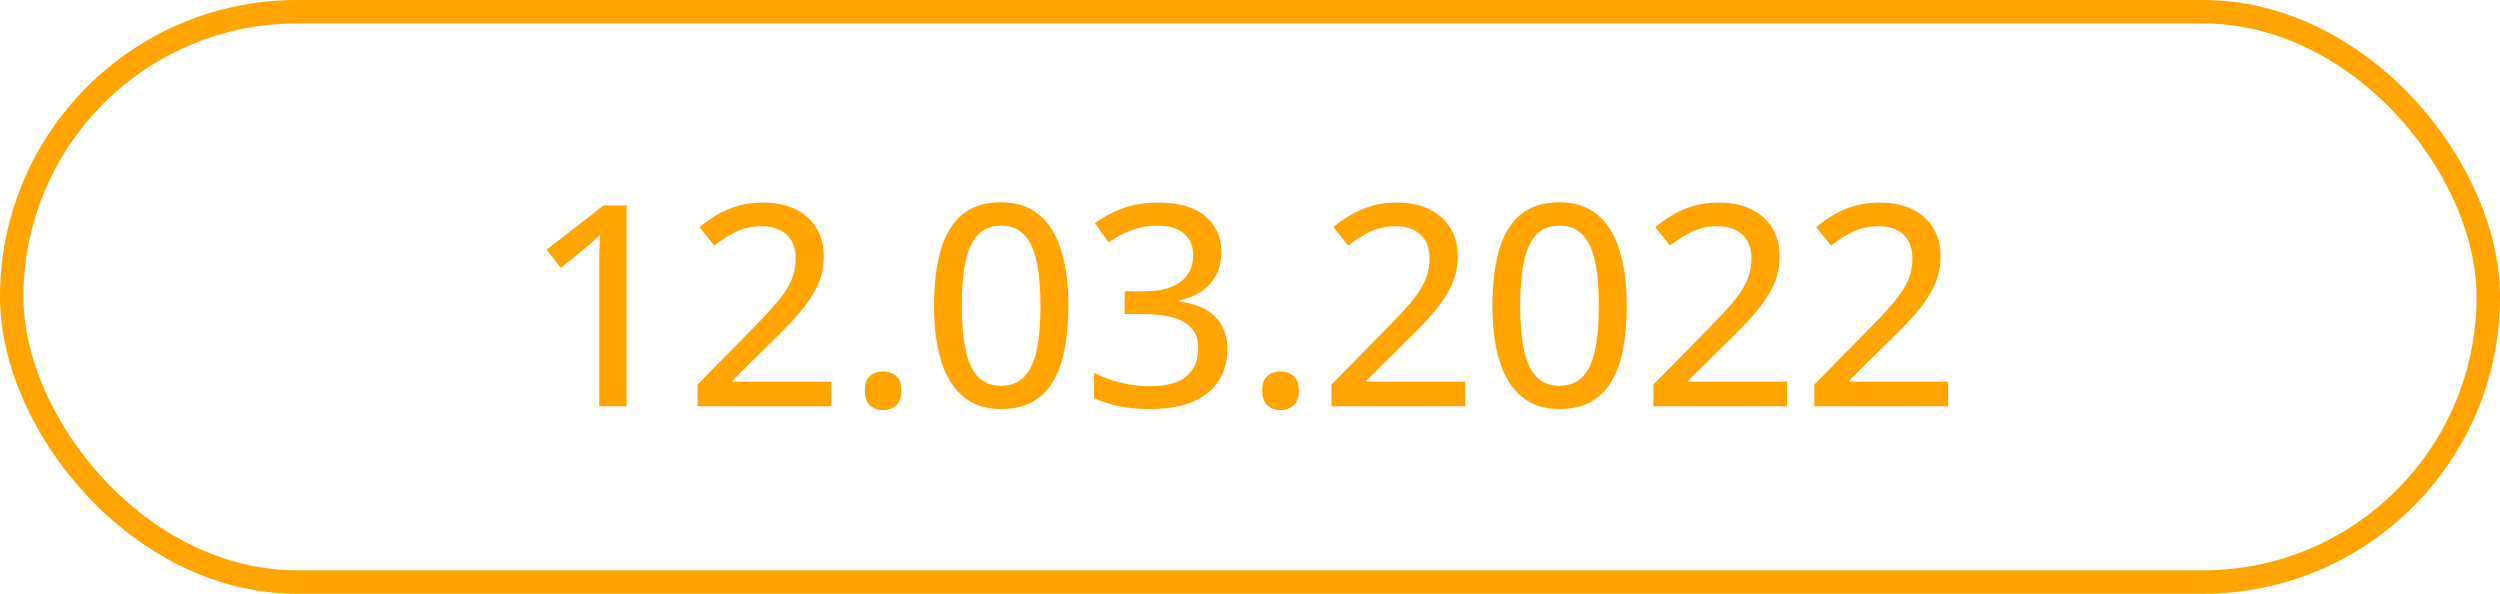 <?xml version="1.0" encoding="UTF-8"?> <svg xmlns="http://www.w3.org/2000/svg" width="160" height="38" viewBox="0 0 160 38" fill="none"> <path d="M40.101 26H38.352V17.308C38.352 16.997 38.352 16.713 38.352 16.455C38.357 16.191 38.366 15.942 38.378 15.708C38.39 15.468 38.401 15.236 38.413 15.014C38.261 15.172 38.1 15.324 37.93 15.471C37.766 15.611 37.575 15.773 37.358 15.954L35.891 17.141L34.985 15.98L38.633 13.15H40.101V26ZM53.205 26H44.645V24.611L48.028 21.175C48.673 20.524 49.206 19.956 49.628 19.47C50.056 18.977 50.378 18.503 50.595 18.046C50.812 17.583 50.92 17.079 50.92 16.534C50.92 15.866 50.724 15.356 50.331 15.005C49.938 14.653 49.417 14.477 48.767 14.477C48.181 14.477 47.65 14.586 47.176 14.803C46.707 15.014 46.221 15.318 45.717 15.717L44.768 14.539C45.113 14.246 45.488 13.982 45.893 13.748C46.297 13.508 46.739 13.317 47.22 13.177C47.7 13.036 48.233 12.966 48.819 12.966C49.622 12.966 50.313 13.106 50.894 13.388C51.48 13.669 51.931 14.067 52.247 14.583C52.563 15.099 52.722 15.702 52.722 16.394C52.722 17.079 52.584 17.715 52.309 18.301C52.039 18.881 51.655 19.458 51.157 20.032C50.659 20.606 50.07 21.219 49.391 21.869L46.886 24.348V24.427H53.205V26ZM55.35 24.998C55.35 24.553 55.461 24.239 55.684 24.058C55.912 23.87 56.188 23.776 56.51 23.776C56.838 23.776 57.116 23.87 57.345 24.058C57.573 24.239 57.688 24.553 57.688 24.998C57.688 25.432 57.573 25.748 57.345 25.947C57.116 26.146 56.838 26.246 56.51 26.246C56.188 26.246 55.912 26.146 55.684 25.947C55.461 25.748 55.35 25.432 55.35 24.998ZM68.375 19.558C68.375 20.601 68.296 21.532 68.138 22.352C67.98 23.173 67.728 23.867 67.382 24.436C67.042 25.004 66.597 25.438 66.046 25.736C65.501 26.029 64.842 26.176 64.068 26.176C63.096 26.176 62.293 25.915 61.66 25.394C61.027 24.872 60.556 24.119 60.245 23.135C59.935 22.145 59.779 20.952 59.779 19.558C59.779 18.186 59.92 17.009 60.201 16.024C60.482 15.034 60.937 14.275 61.563 13.748C62.196 13.215 63.031 12.948 64.068 12.948C65.053 12.948 65.861 13.212 66.494 13.739C67.133 14.261 67.605 15.017 67.909 16.007C68.22 16.991 68.375 18.175 68.375 19.558ZM61.555 19.558C61.555 20.7 61.637 21.652 61.801 22.414C61.965 23.176 62.231 23.747 62.601 24.128C62.97 24.503 63.459 24.69 64.068 24.69C64.678 24.69 65.167 24.503 65.536 24.128C65.911 23.753 66.181 23.185 66.345 22.423C66.509 21.661 66.591 20.706 66.591 19.558C66.591 18.433 66.509 17.492 66.345 16.736C66.181 15.975 65.914 15.403 65.545 15.023C65.182 14.636 64.689 14.442 64.068 14.442C63.447 14.442 62.952 14.636 62.583 15.023C62.22 15.403 61.956 15.975 61.792 16.736C61.634 17.492 61.555 18.433 61.555 19.558ZM78.166 16.112C78.166 16.692 78.052 17.196 77.823 17.624C77.595 18.046 77.278 18.392 76.874 18.661C76.47 18.931 76.001 19.121 75.468 19.232V19.294C76.487 19.423 77.255 19.748 77.77 20.27C78.292 20.791 78.553 21.48 78.553 22.335C78.553 23.079 78.377 23.741 78.025 24.321C77.674 24.901 77.132 25.355 76.399 25.684C75.673 26.012 74.738 26.176 73.596 26.176C72.91 26.176 72.274 26.12 71.689 26.009C71.103 25.898 70.546 25.719 70.019 25.473V23.864C70.552 24.134 71.129 24.345 71.75 24.497C72.371 24.644 72.969 24.717 73.543 24.717C74.662 24.717 75.465 24.5 75.951 24.066C76.443 23.633 76.689 23.035 76.689 22.273C76.689 21.77 76.558 21.359 76.294 21.043C76.03 20.721 75.638 20.483 75.116 20.331C74.601 20.179 73.956 20.102 73.183 20.102H71.978V18.644H73.2C73.921 18.644 74.513 18.55 74.976 18.362C75.444 18.169 75.793 17.899 76.022 17.554C76.25 17.208 76.364 16.804 76.364 16.341C76.364 15.737 76.165 15.271 75.767 14.943C75.374 14.609 74.817 14.442 74.097 14.442C73.651 14.442 73.244 14.492 72.875 14.592C72.512 14.685 72.172 14.812 71.856 14.97C71.545 15.128 71.243 15.307 70.95 15.506L70.08 14.284C70.555 13.921 71.129 13.61 71.803 13.352C72.482 13.095 73.259 12.966 74.132 12.966C75.45 12.966 76.452 13.256 77.138 13.836C77.823 14.416 78.166 15.175 78.166 16.112ZM80.785 24.998C80.785 24.553 80.897 24.239 81.119 24.058C81.348 23.87 81.623 23.776 81.945 23.776C82.273 23.776 82.552 23.87 82.78 24.058C83.009 24.239 83.123 24.553 83.123 24.998C83.123 25.432 83.009 25.748 82.78 25.947C82.552 26.146 82.273 26.246 81.945 26.246C81.623 26.246 81.348 26.146 81.119 25.947C80.897 25.748 80.785 25.432 80.785 24.998ZM93.775 26H85.215V24.611L88.599 21.175C89.243 20.524 89.776 19.956 90.198 19.47C90.626 18.977 90.948 18.503 91.165 18.046C91.382 17.583 91.49 17.079 91.49 16.534C91.49 15.866 91.294 15.356 90.901 15.005C90.509 14.653 89.987 14.477 89.337 14.477C88.751 14.477 88.221 14.586 87.746 14.803C87.277 15.014 86.791 15.318 86.287 15.717L85.338 14.539C85.684 14.246 86.059 13.982 86.463 13.748C86.867 13.508 87.31 13.317 87.79 13.177C88.27 13.036 88.804 12.966 89.39 12.966C90.192 12.966 90.884 13.106 91.464 13.388C92.05 13.669 92.501 14.067 92.817 14.583C93.134 15.099 93.292 15.702 93.292 16.394C93.292 17.079 93.154 17.715 92.879 18.301C92.609 18.881 92.226 19.458 91.728 20.032C91.23 20.606 90.641 21.219 89.961 21.869L87.456 24.348V24.427H93.775V26ZM104.111 19.558C104.111 20.601 104.032 21.532 103.874 22.352C103.716 23.173 103.464 23.867 103.118 24.436C102.778 25.004 102.333 25.438 101.782 25.736C101.237 26.029 100.578 26.176 99.805 26.176C98.832 26.176 98.029 25.915 97.397 25.394C96.764 24.872 96.292 24.119 95.981 23.135C95.671 22.145 95.516 20.952 95.516 19.558C95.516 18.186 95.656 17.009 95.938 16.024C96.219 15.034 96.673 14.275 97.3 13.748C97.933 13.215 98.768 12.948 99.805 12.948C100.789 12.948 101.598 13.212 102.23 13.739C102.869 14.261 103.341 15.017 103.646 16.007C103.956 16.991 104.111 18.175 104.111 19.558ZM97.291 19.558C97.291 20.7 97.373 21.652 97.537 22.414C97.701 23.176 97.968 23.747 98.337 24.128C98.706 24.503 99.195 24.69 99.805 24.69C100.414 24.69 100.903 24.503 101.272 24.128C101.647 23.753 101.917 23.185 102.081 22.423C102.245 21.661 102.327 20.706 102.327 19.558C102.327 18.433 102.245 17.492 102.081 16.736C101.917 15.975 101.65 15.403 101.281 15.023C100.918 14.636 100.426 14.442 99.805 14.442C99.184 14.442 98.689 14.636 98.319 15.023C97.956 15.403 97.692 15.975 97.528 16.736C97.37 17.492 97.291 18.433 97.291 19.558ZM114.377 26H105.816V24.611L109.2 21.175C109.845 20.524 110.378 19.956 110.8 19.47C111.228 18.977 111.55 18.503 111.767 18.046C111.983 17.583 112.092 17.079 112.092 16.534C112.092 15.866 111.896 15.356 111.503 15.005C111.11 14.653 110.589 14.477 109.938 14.477C109.353 14.477 108.822 14.586 108.348 14.803C107.879 15.014 107.393 15.318 106.889 15.717L105.939 14.539C106.285 14.246 106.66 13.982 107.064 13.748C107.469 13.508 107.911 13.317 108.392 13.177C108.872 13.036 109.405 12.966 109.991 12.966C110.794 12.966 111.485 13.106 112.065 13.388C112.651 13.669 113.103 14.067 113.419 14.583C113.735 15.099 113.894 15.702 113.894 16.394C113.894 17.079 113.756 17.715 113.48 18.301C113.211 18.881 112.827 19.458 112.329 20.032C111.831 20.606 111.242 21.219 110.562 21.869L108.058 24.348V24.427H114.377V26ZM124.678 26H116.117V24.611L119.501 21.175C120.146 20.524 120.679 19.956 121.101 19.47C121.528 18.977 121.851 18.503 122.067 18.046C122.284 17.583 122.393 17.079 122.393 16.534C122.393 15.866 122.196 15.356 121.804 15.005C121.411 14.653 120.89 14.477 120.239 14.477C119.653 14.477 119.123 14.586 118.648 14.803C118.18 15.014 117.693 15.318 117.189 15.717L116.24 14.539C116.586 14.246 116.961 13.982 117.365 13.748C117.77 13.508 118.212 13.317 118.692 13.177C119.173 13.036 119.706 12.966 120.292 12.966C121.095 12.966 121.786 13.106 122.366 13.388C122.952 13.669 123.403 14.067 123.72 14.583C124.036 15.099 124.194 15.702 124.194 16.394C124.194 17.079 124.057 17.715 123.781 18.301C123.512 18.881 123.128 19.458 122.63 20.032C122.132 20.606 121.543 21.219 120.863 21.869L118.358 24.348V24.427H124.678V26Z" fill="#FFA400"></path> <rect x="0.75" y="0.75" width="158.5" height="36.5" rx="18.25" stroke="#FFA400" stroke-width="1.5"></rect> </svg> 